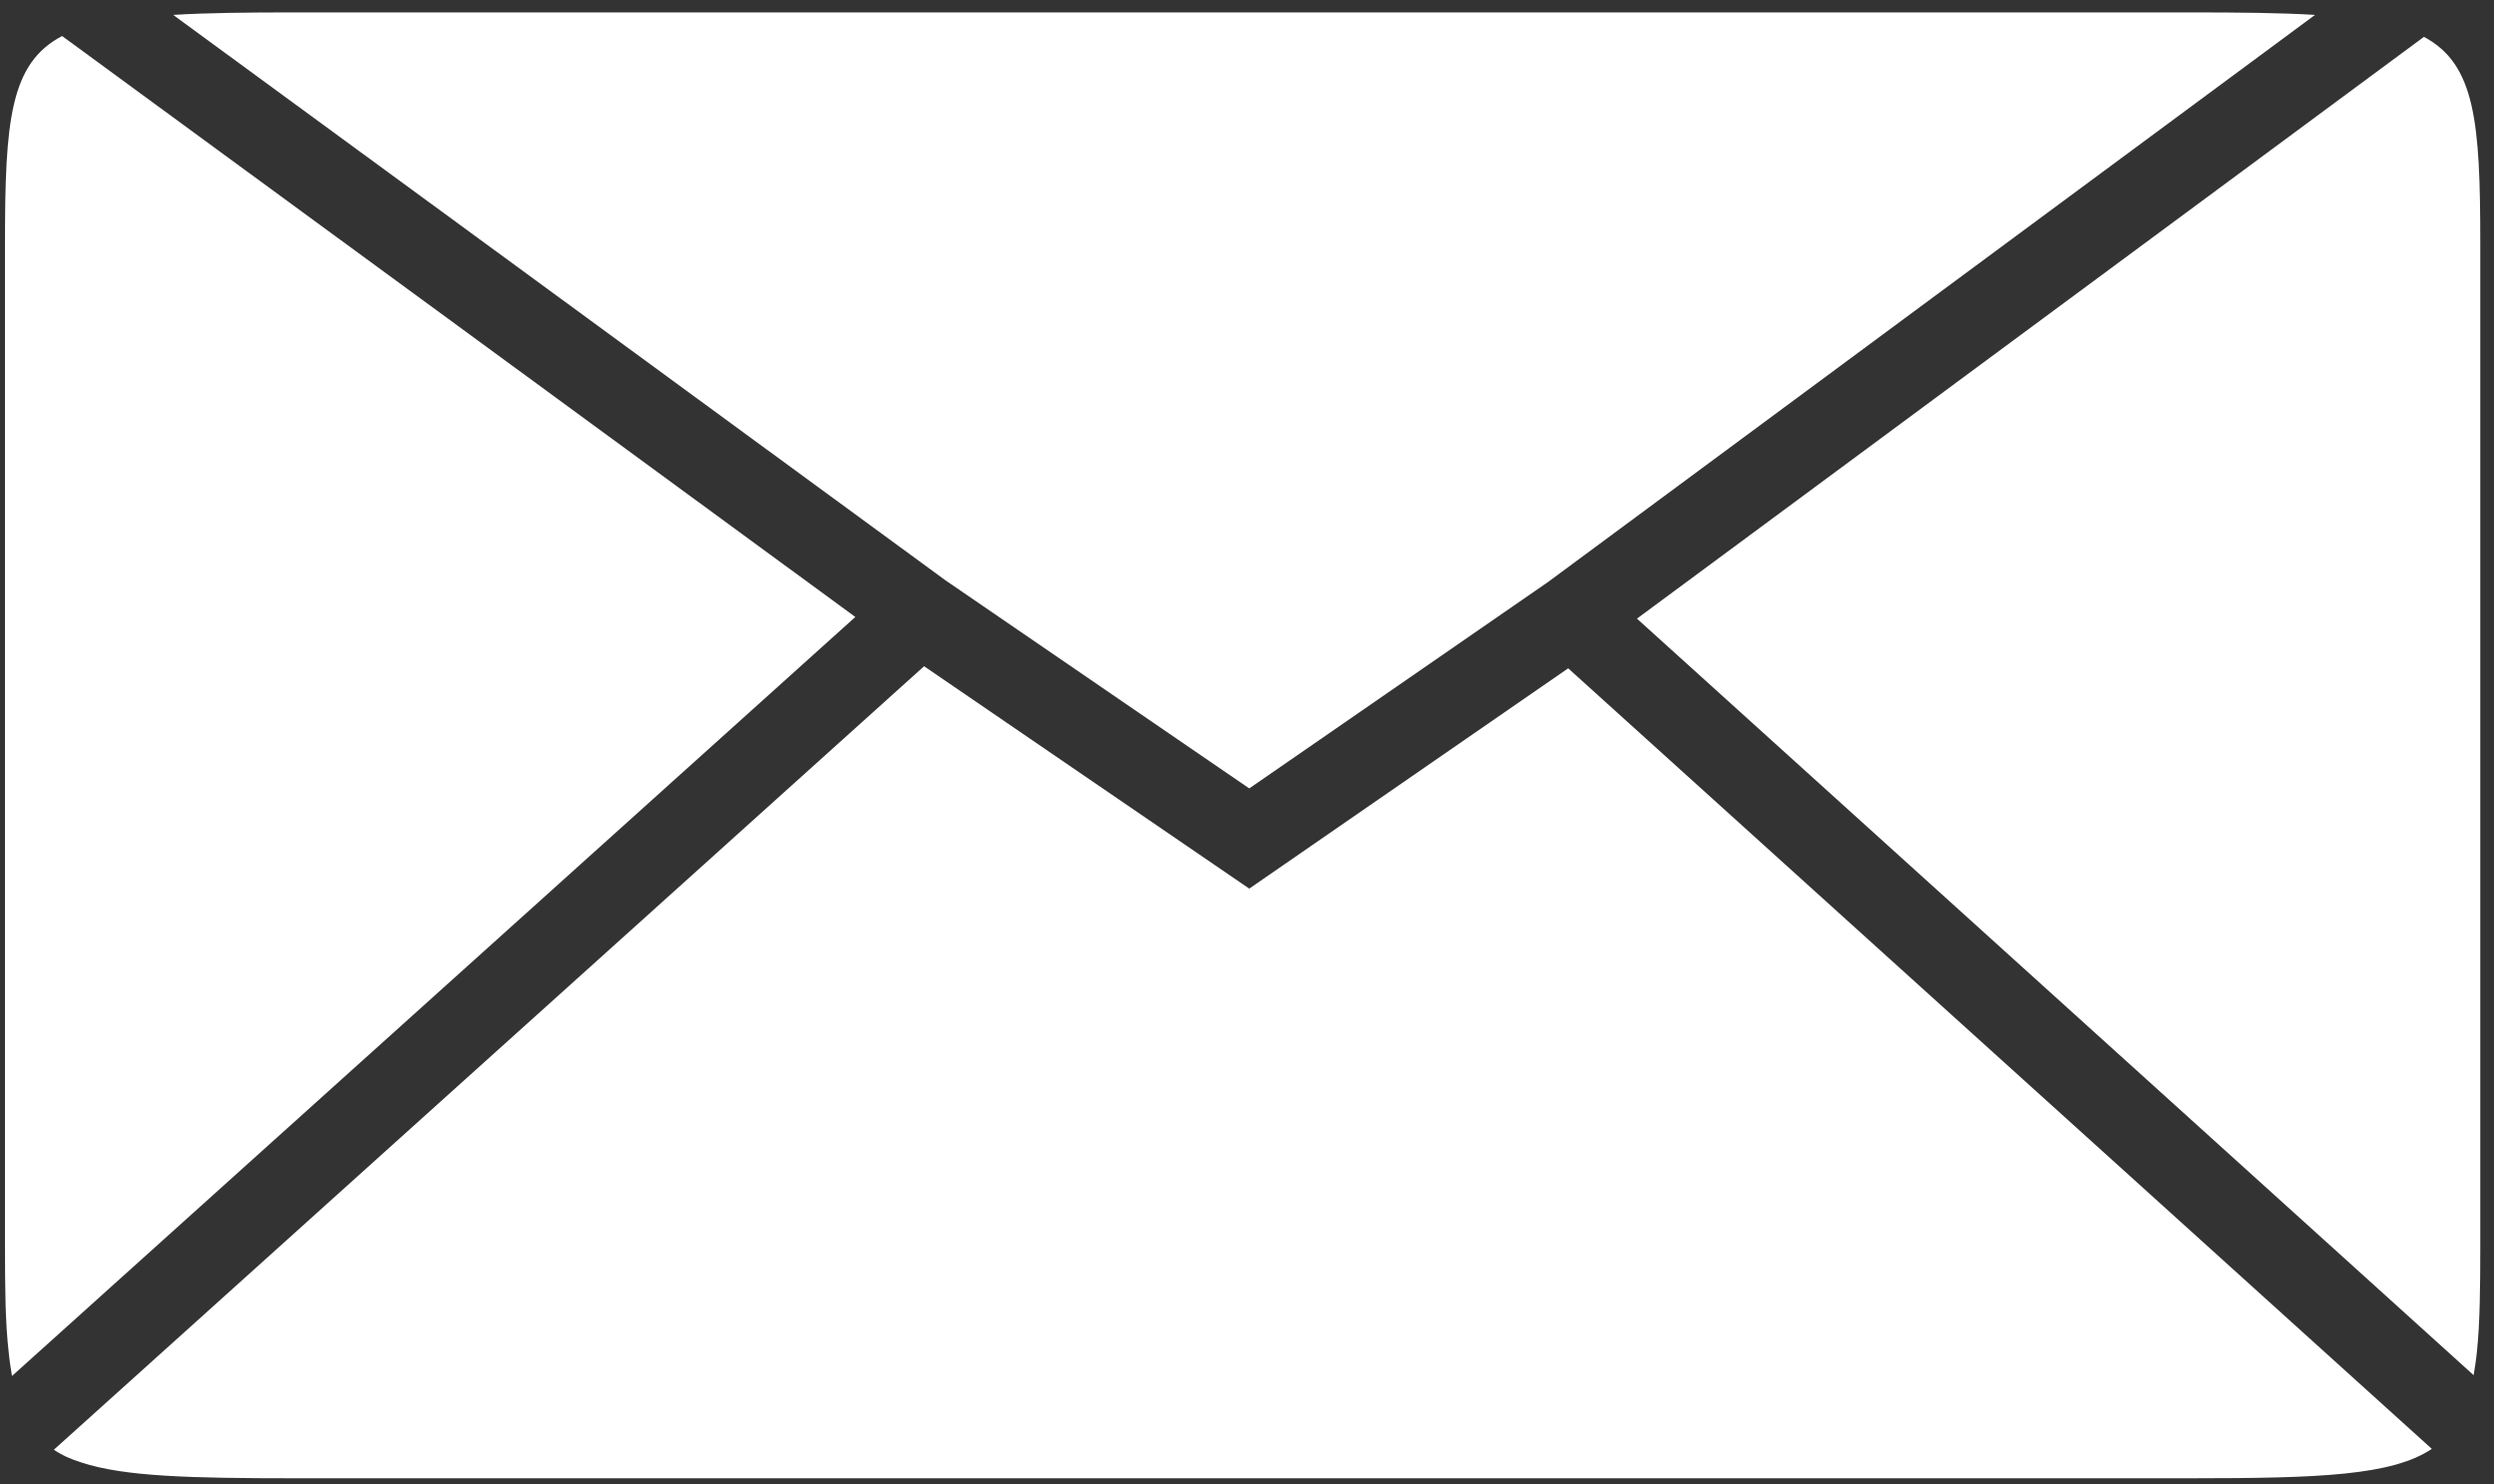 <?xml version="1.0" encoding="UTF-8"?>
<svg width="42px" height="25px" viewBox="0 0 42 25" version="1.1" xmlns="http://www.w3.org/2000/svg" xmlns:xlink="http://www.w3.org/1999/xlink">
    <rect x="0" y="0" width="42" height="25" fill="#333333" stroke="none"/>
    <title>DEF9C4B0-3ED5-4610-B194-4F62CB2D96F0</title>
    <g id="Desktop" stroke="none" stroke-width="1" fill="none" fill-rule="evenodd">
        <g id="0.0-Home" transform="translate(-306, -1162)" fill="#FFFFFF" fill-rule="nonzero">
            <g id="ribbon" transform="translate(0, 1124)">
                <g id="icn_join" transform="translate(306, 38)">
                    <path d="M38.986,0.251 L26.074,9.801 L21.038,13.281 L15.918,9.773 L2.916,0.251 C3.481,0.216 4.157,0.209 4.967,0.209 L36.886,0.209 C37.716,0.209 38.414,0.216 38.986,0.251 Z" id="Path"></path>
                    <path d="M14.404,10.393 L0.202,23.179 C0.181,23.054 0.16,22.921 0.146,22.775 C0.091,22.301 0.084,21.722 0.084,21.01 L0.084,4.102 C0.084,2.044 0.167,1.067 1.046,0.607 L14.404,10.393 Z" id="Path"></path>
                    <path d="M26.409,11.258 L40.953,24.407 C40.283,24.854 39.076,24.902 36.886,24.902 L4.967,24.902 C3.216,24.902 2.093,24.874 1.374,24.637 C1.193,24.581 1.039,24.512 0.907,24.421 L15.562,11.223 L21.038,14.969 L26.409,11.258 Z" id="Path"></path>
                    <path d="M41.769,4.102 L41.769,21.01 C41.769,21.715 41.762,22.287 41.713,22.761 C41.699,22.907 41.678,23.04 41.657,23.165 L27.567,10.421 L40.82,0.621 C41.685,1.081 41.769,2.058 41.769,4.102 Z" id="Path"></path>
                </g>
            </g>
        </g>
    </g>
</svg>